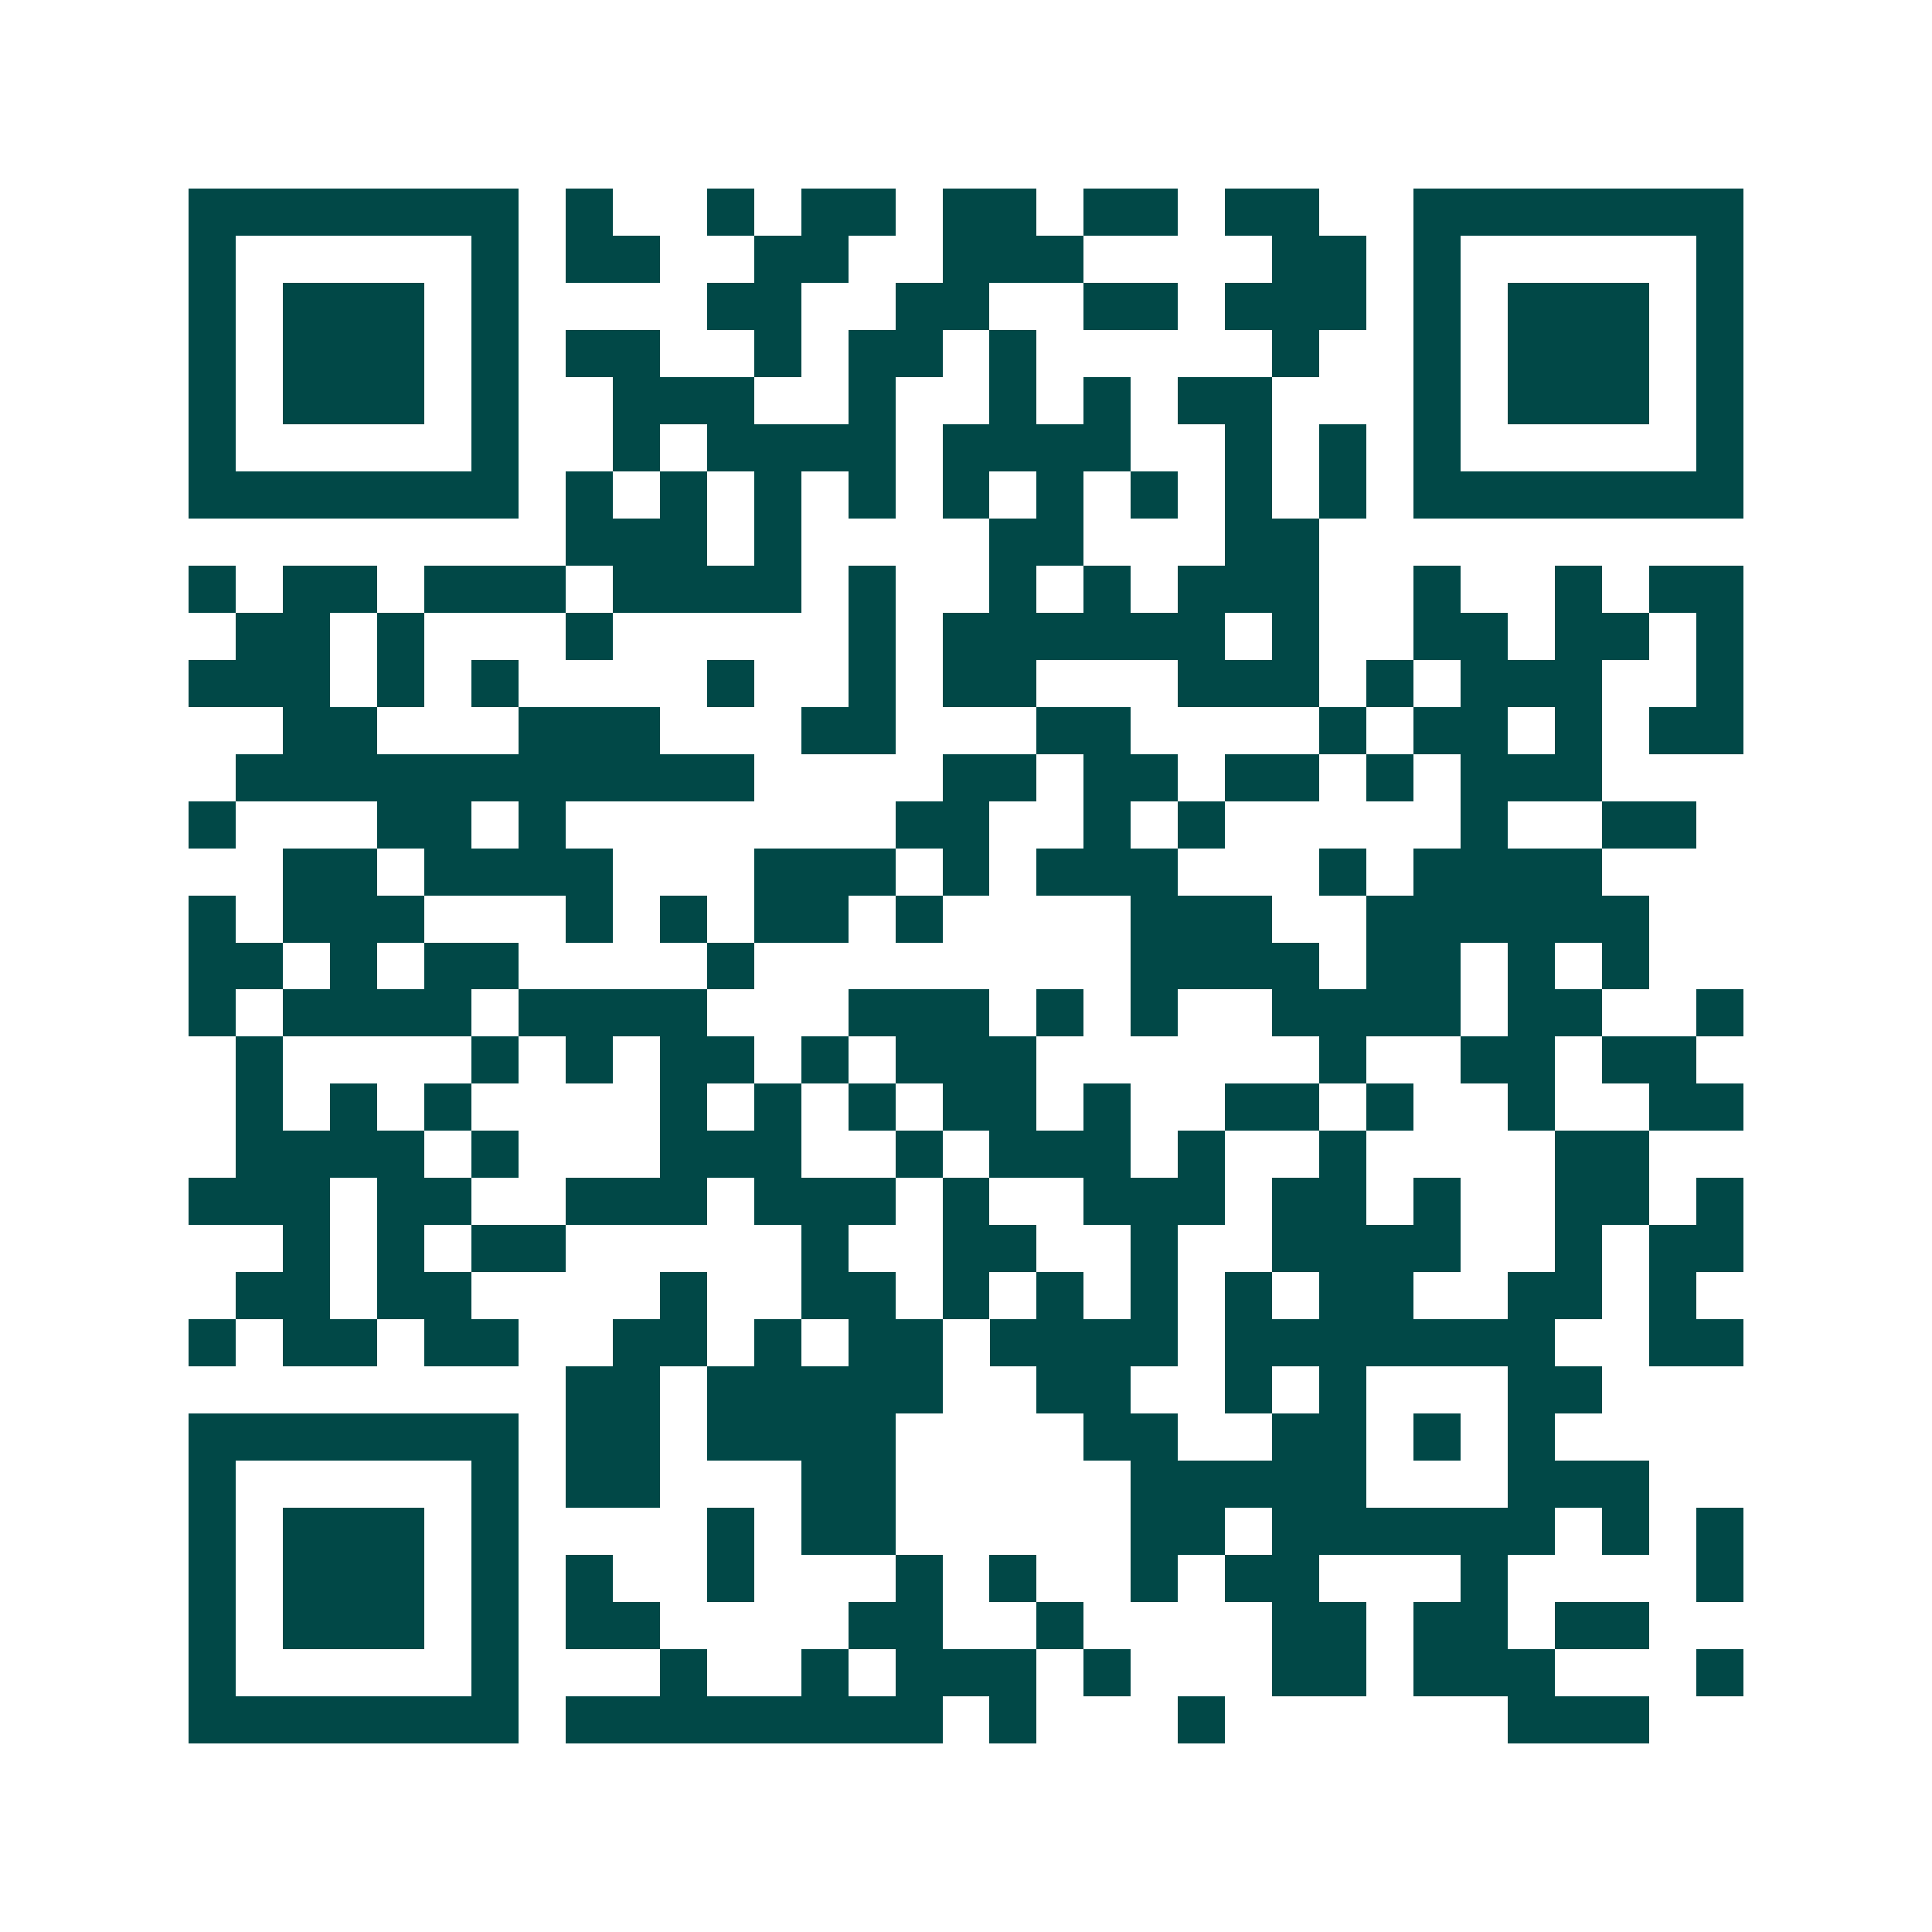 <svg xmlns="http://www.w3.org/2000/svg" width="200" height="200" viewBox="0 0 41 41" shape-rendering="crispEdges"><path fill="#ffffff" d="M0 0h41v41H0z"/><path stroke="#014847" d="M4 4.5h7m1 0h1m2 0h1m1 0h2m1 0h2m1 0h2m1 0h2m2 0h7M4 5.5h1m5 0h1m1 0h2m2 0h2m2 0h3m4 0h2m1 0h1m5 0h1M4 6.5h1m1 0h3m1 0h1m4 0h2m2 0h2m2 0h2m1 0h3m1 0h1m1 0h3m1 0h1M4 7.5h1m1 0h3m1 0h1m1 0h2m2 0h1m1 0h2m1 0h1m5 0h1m2 0h1m1 0h3m1 0h1M4 8.5h1m1 0h3m1 0h1m2 0h3m2 0h1m2 0h1m1 0h1m1 0h2m3 0h1m1 0h3m1 0h1M4 9.5h1m5 0h1m2 0h1m1 0h4m1 0h4m2 0h1m1 0h1m1 0h1m5 0h1M4 10.5h7m1 0h1m1 0h1m1 0h1m1 0h1m1 0h1m1 0h1m1 0h1m1 0h1m1 0h1m1 0h7M12 11.5h3m1 0h1m4 0h2m3 0h2M4 12.5h1m1 0h2m1 0h3m1 0h4m1 0h1m2 0h1m1 0h1m1 0h3m2 0h1m2 0h1m1 0h2M5 13.5h2m1 0h1m3 0h1m5 0h1m1 0h6m1 0h1m2 0h2m1 0h2m1 0h1M4 14.5h3m1 0h1m1 0h1m4 0h1m2 0h1m1 0h2m3 0h3m1 0h1m1 0h3m2 0h1M6 15.5h2m3 0h3m3 0h2m3 0h2m4 0h1m1 0h2m1 0h1m1 0h2M5 16.5h11m4 0h2m1 0h2m1 0h2m1 0h1m1 0h3M4 17.5h1m3 0h2m1 0h1m7 0h2m2 0h1m1 0h1m5 0h1m2 0h2M6 18.5h2m1 0h4m3 0h3m1 0h1m1 0h3m3 0h1m1 0h4M4 19.5h1m1 0h3m3 0h1m1 0h1m1 0h2m1 0h1m4 0h3m2 0h6M4 20.5h2m1 0h1m1 0h2m4 0h1m8 0h4m1 0h2m1 0h1m1 0h1M4 21.5h1m1 0h4m1 0h4m3 0h3m1 0h1m1 0h1m2 0h4m1 0h2m2 0h1M5 22.5h1m4 0h1m1 0h1m1 0h2m1 0h1m1 0h3m6 0h1m2 0h2m1 0h2M5 23.5h1m1 0h1m1 0h1m4 0h1m1 0h1m1 0h1m1 0h2m1 0h1m2 0h2m1 0h1m2 0h1m2 0h2M5 24.5h4m1 0h1m3 0h3m2 0h1m1 0h3m1 0h1m2 0h1m4 0h2M4 25.5h3m1 0h2m2 0h3m1 0h3m1 0h1m2 0h3m1 0h2m1 0h1m2 0h2m1 0h1M6 26.5h1m1 0h1m1 0h2m5 0h1m2 0h2m2 0h1m2 0h4m2 0h1m1 0h2M5 27.5h2m1 0h2m4 0h1m2 0h2m1 0h1m1 0h1m1 0h1m1 0h1m1 0h2m2 0h2m1 0h1M4 28.5h1m1 0h2m1 0h2m2 0h2m1 0h1m1 0h2m1 0h4m1 0h7m2 0h2M12 29.5h2m1 0h5m2 0h2m2 0h1m1 0h1m3 0h2M4 30.5h7m1 0h2m1 0h4m4 0h2m2 0h2m1 0h1m1 0h1M4 31.5h1m5 0h1m1 0h2m3 0h2m5 0h5m3 0h3M4 32.5h1m1 0h3m1 0h1m4 0h1m1 0h2m5 0h2m1 0h6m1 0h1m1 0h1M4 33.5h1m1 0h3m1 0h1m1 0h1m2 0h1m3 0h1m1 0h1m2 0h1m1 0h2m3 0h1m4 0h1M4 34.5h1m1 0h3m1 0h1m1 0h2m4 0h2m2 0h1m4 0h2m1 0h2m1 0h2M4 35.5h1m5 0h1m3 0h1m2 0h1m1 0h3m1 0h1m3 0h2m1 0h3m3 0h1M4 36.5h7m1 0h8m1 0h1m3 0h1m6 0h3"/></svg>

